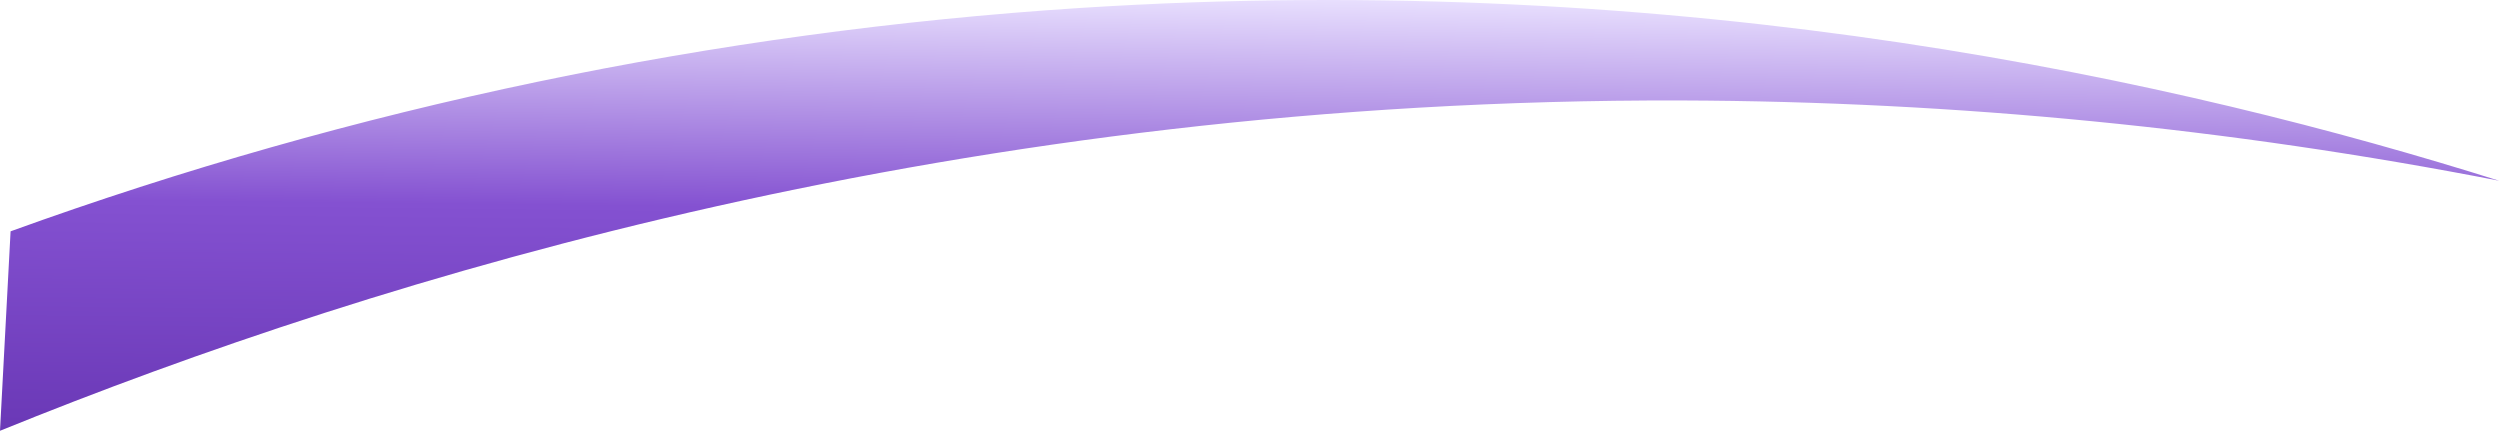<?xml version="1.0" encoding="utf-8"?>
<svg xmlns="http://www.w3.org/2000/svg" fill="none" height="100%" overflow="visible" preserveAspectRatio="none" style="display: block;" viewBox="0 0 599 104" width="100%">
<path d="M2.535 55.424C23.113 47.978 43.931 41.266 64.987 35.29C86.04 29.313 107.281 24.089 128.707 19.612C150.132 15.136 171.689 11.422 193.378 8.468C215.066 5.515 236.832 3.328 258.676 1.913C404.598 -7.49 523.502 19.6 598.805 43.308C566.533 37.015 534.034 32.263 501.309 29.051C468.587 25.837 435.783 24.179 402.901 24.071C231.413 23.566 92.144 65.779 0 103.216L2.535 55.424Z" fill="url(#paint0_linear_0_27945)" id="Vector"/>
<defs>
<linearGradient gradientUnits="userSpaceOnUse" id="paint0_linear_0_27945" x1="299.043" x2="300.192" y1="106.434" y2="-0.246">
<stop stop-color="#6A38B6"/>
<stop offset="0.52" stop-color="#8451D1"/>
<stop offset="1" stop-color="#E8DFFE"/>
</linearGradient>
</defs>
</svg>